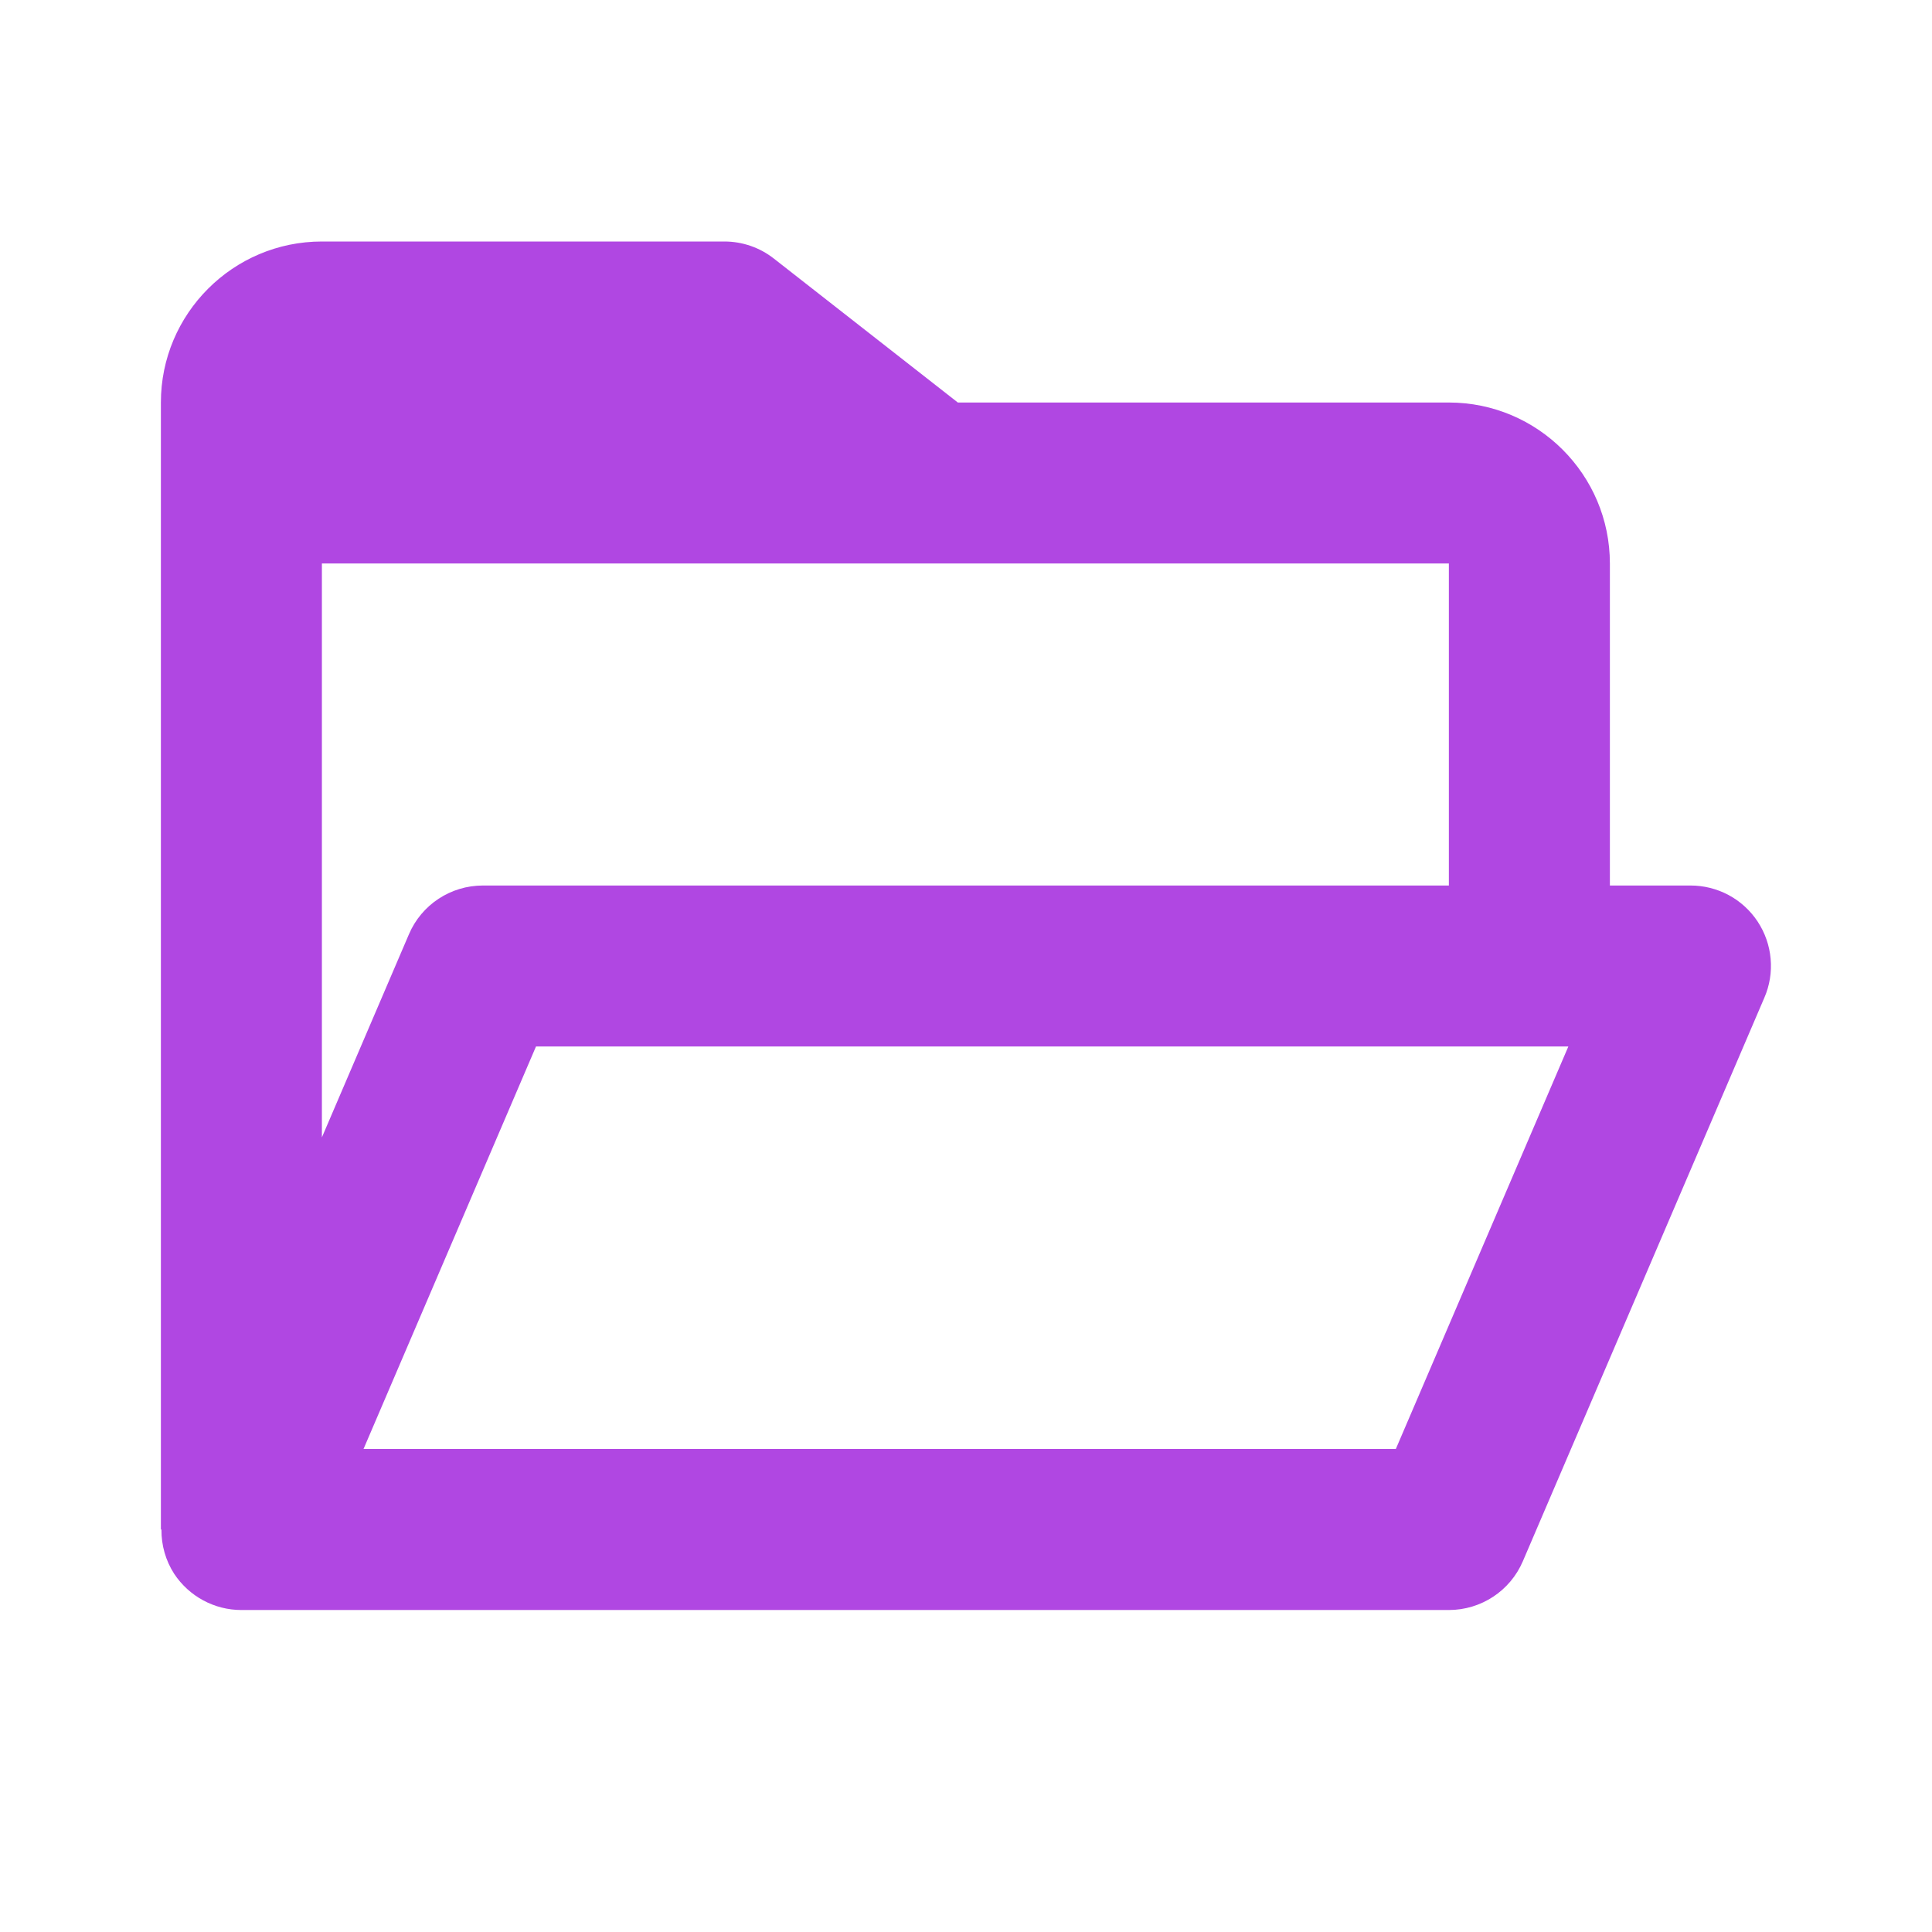 <svg width="44" height="44" viewBox="0 0 44 44" fill="none" xmlns="http://www.w3.org/2000/svg">
<g id="bx-folder-open.svg">
<path id="Vector" d="M3.967 35.843C4.308 36.357 4.881 36.667 5.497 36.667H32.997C33.731 36.667 34.394 36.23 34.682 35.556L40.182 22.722C40.303 22.444 40.352 22.139 40.325 21.837C40.299 21.534 40.197 21.243 40.03 20.989C39.863 20.736 39.636 20.528 39.368 20.384C39.1 20.241 38.801 20.166 38.497 20.167H36.664V12.833C36.664 10.811 35.02 9.167 32.997 9.167H21.814L17.627 5.891C17.305 5.637 16.907 5.5 16.497 5.5H7.331C5.309 5.5 3.664 7.144 3.664 9.167V34.833H3.677C3.673 35.191 3.773 35.542 3.967 35.843ZM31.789 33H8.279L12.207 23.833H35.718L31.789 33ZM32.997 12.833V20.167H10.997C10.264 20.167 9.6 20.603 9.313 21.278L7.331 25.903V12.833H32.997Z" fill="#B047E2"/>
</g>
</svg>
